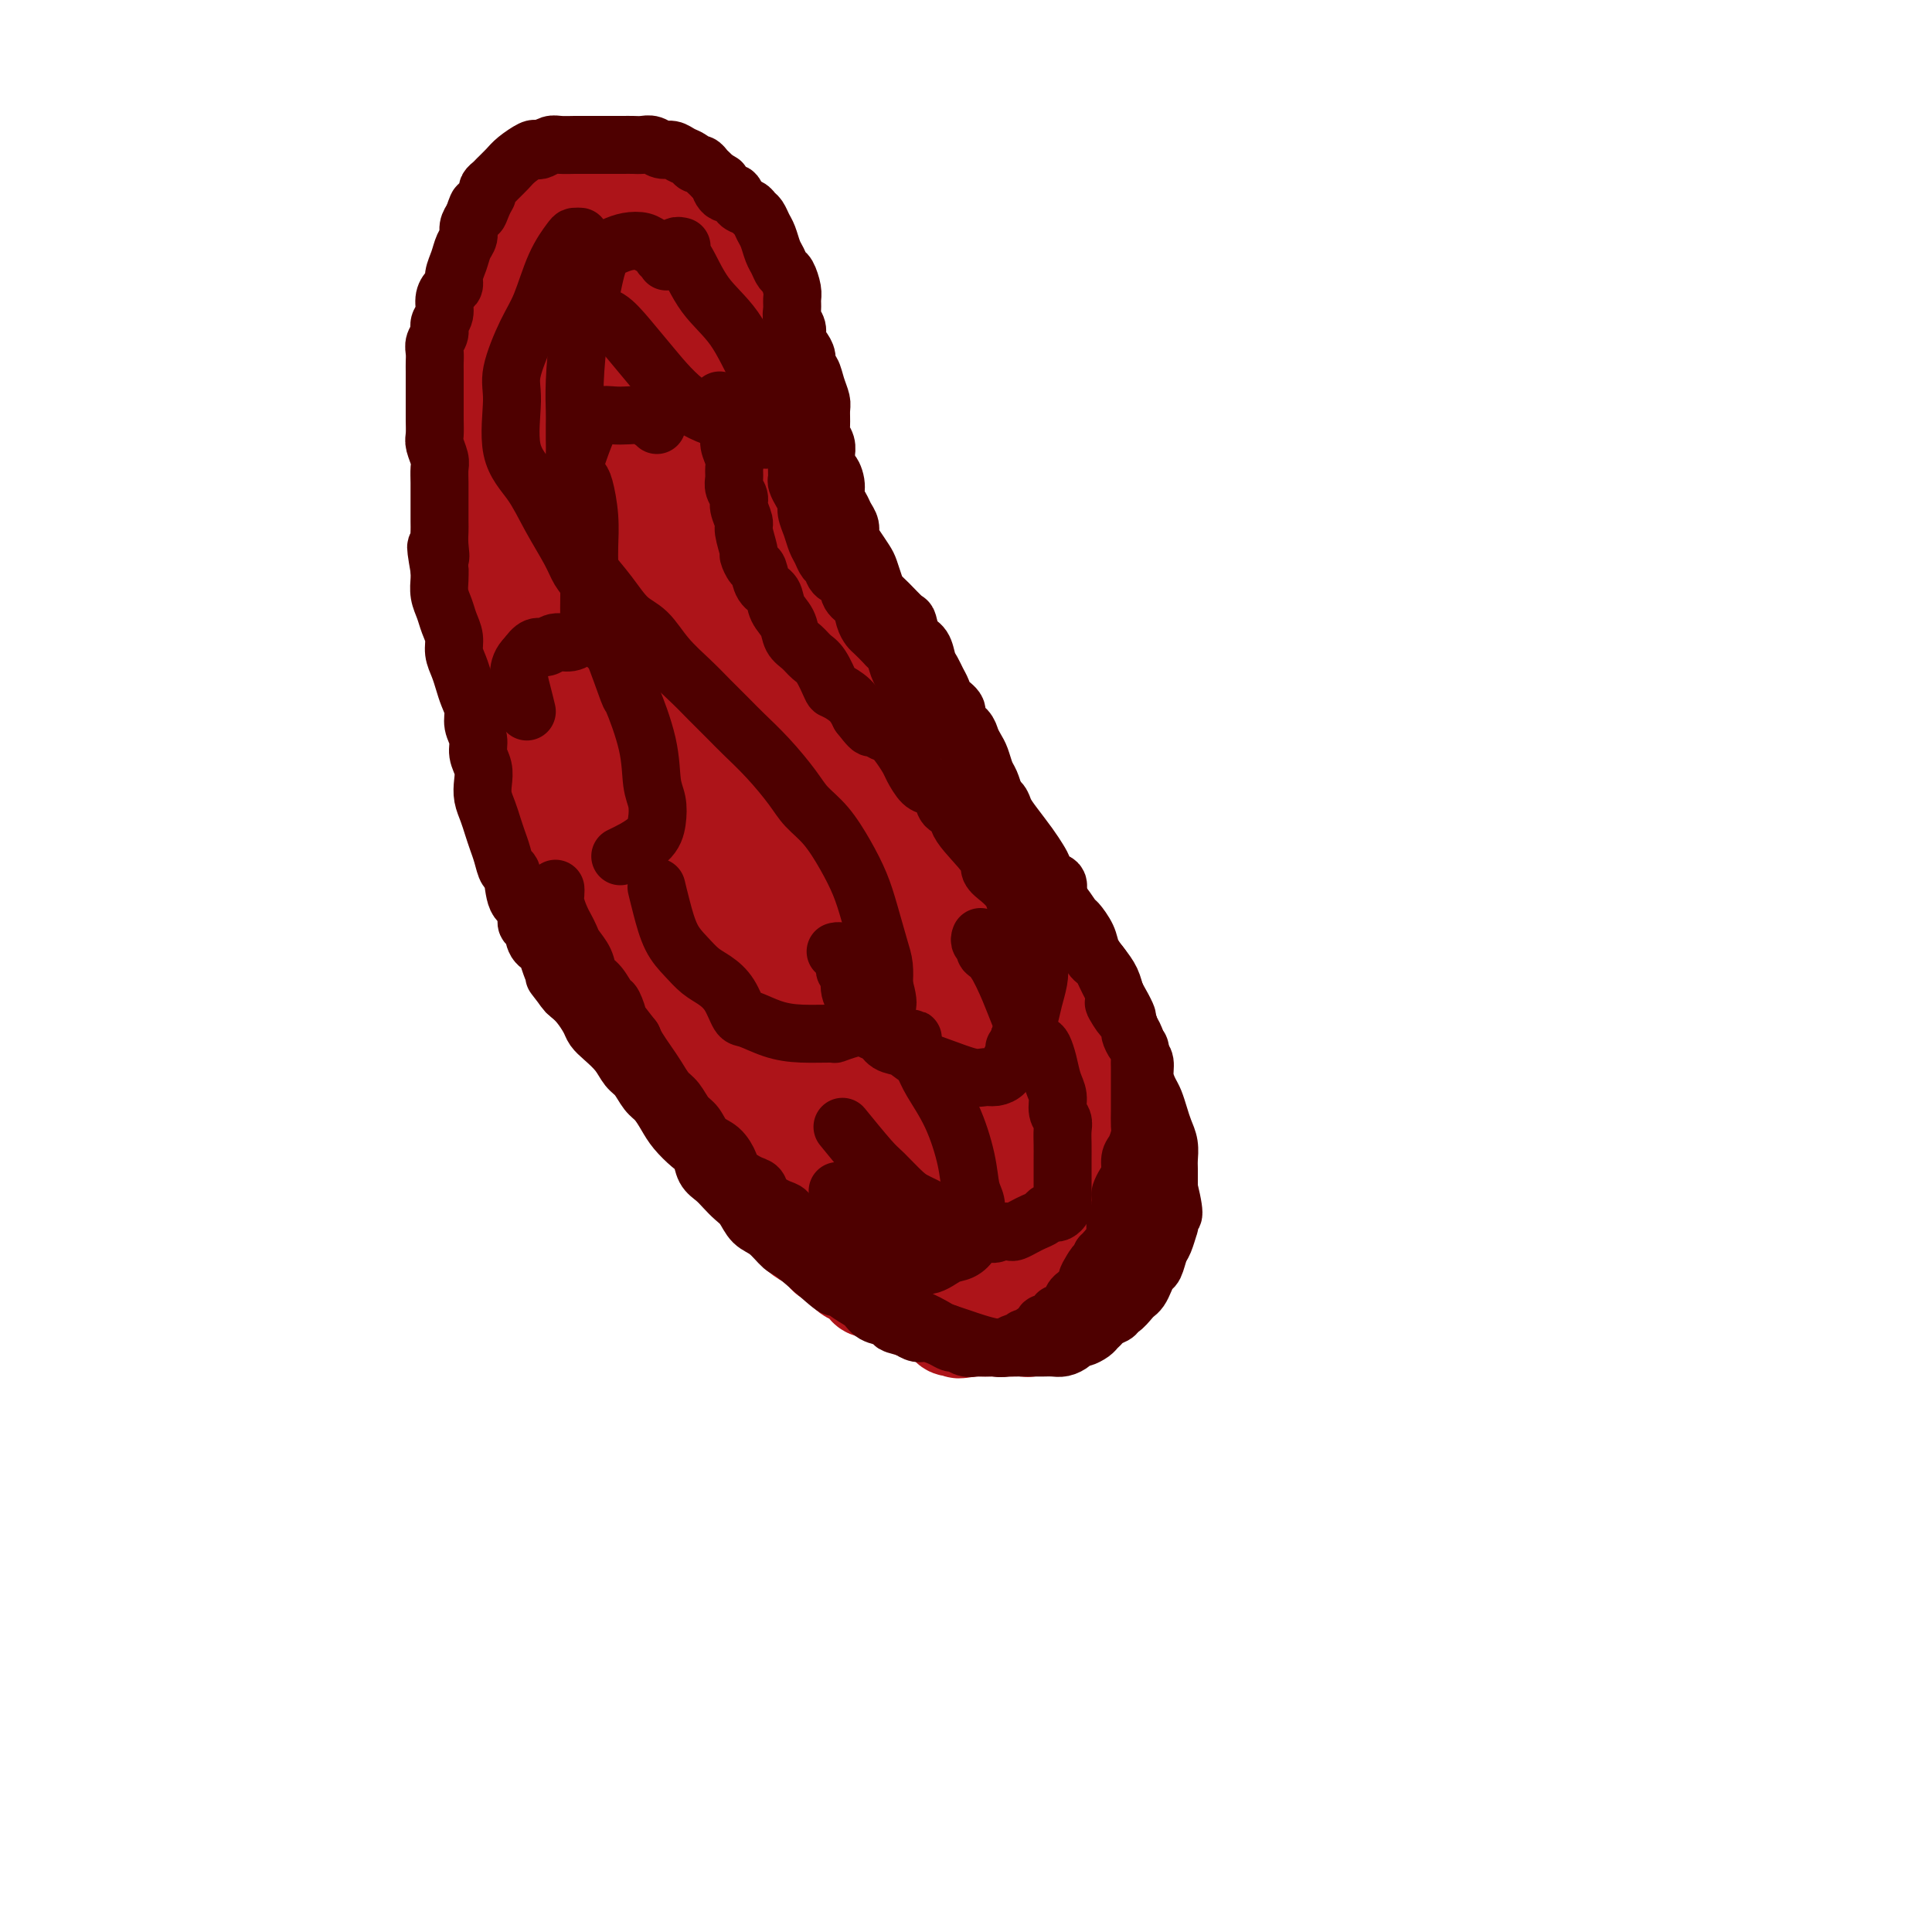 <svg viewBox='0 0 400 400' version='1.1' xmlns='http://www.w3.org/2000/svg' xmlns:xlink='http://www.w3.org/1999/xlink'><g fill='none' stroke='#AD1419' stroke-width='20' stroke-linecap='round' stroke-linejoin='round'><path d='M159,69c0.002,0.330 0.003,0.659 0,1c-0.003,0.341 -0.012,0.693 0,1c0.012,0.307 0.045,0.570 0,1c-0.045,0.430 -0.166,1.029 0,2c0.166,0.971 0.621,2.315 1,4c0.379,1.685 0.683,3.713 1,5c0.317,1.287 0.647,1.835 1,3c0.353,1.165 0.728,2.947 1,4c0.272,1.053 0.439,1.376 1,2c0.561,0.624 1.515,1.547 2,3c0.485,1.453 0.500,3.434 1,5c0.500,1.566 1.486,2.715 2,4c0.514,1.285 0.557,2.706 1,4c0.443,1.294 1.287,2.461 2,4c0.713,1.539 1.294,3.451 2,5c0.706,1.549 1.537,2.736 2,4c0.463,1.264 0.557,2.607 1,4c0.443,1.393 1.235,2.837 2,4c0.765,1.163 1.505,2.044 2,3c0.495,0.956 0.747,1.988 1,3c0.253,1.012 0.508,2.003 1,3c0.492,0.997 1.219,1.998 2,3c0.781,1.002 1.614,2.005 2,3c0.386,0.995 0.326,1.984 1,3c0.674,1.016 2.081,2.061 3,3c0.919,0.939 1.348,1.774 2,3c0.652,1.226 1.525,2.845 2,4c0.475,1.155 0.550,1.846 1,3c0.450,1.154 1.275,2.772 2,4c0.725,1.228 1.350,2.065 2,3c0.650,0.935 1.325,1.967 2,3'/><path d='M202,170c4.902,8.688 4.656,7.908 5,8c0.344,0.092 1.279,1.056 2,2c0.721,0.944 1.230,1.868 2,3c0.770,1.132 1.801,2.471 2,3c0.199,0.529 -0.434,0.249 0,1c0.434,0.751 1.934,2.534 3,4c1.066,1.466 1.700,2.615 2,3c0.300,0.385 0.268,0.007 1,1c0.732,0.993 2.227,3.357 3,5c0.773,1.643 0.823,2.565 1,3c0.177,0.435 0.481,0.384 1,1c0.519,0.616 1.253,1.898 2,3c0.747,1.102 1.507,2.024 2,3c0.493,0.976 0.720,2.007 1,3c0.280,0.993 0.615,1.947 1,3c0.385,1.053 0.821,2.206 1,3c0.179,0.794 0.100,1.228 0,2c-0.100,0.772 -0.223,1.882 0,3c0.223,1.118 0.792,2.243 1,3c0.208,0.757 0.056,1.147 0,2c-0.056,0.853 -0.015,2.168 0,3c0.015,0.832 0.004,1.182 0,2c-0.004,0.818 -0.001,2.106 0,3c0.001,0.894 0.000,1.394 0,2c-0.000,0.606 -0.000,1.317 0,2c0.000,0.683 0.000,1.338 0,2c-0.000,0.662 -0.000,1.332 0,2c0.000,0.668 0.000,1.334 0,2c-0.000,0.666 -0.000,1.333 0,2'/><path d='M232,249c0.623,6.616 0.182,3.655 0,3c-0.182,-0.655 -0.105,0.994 0,2c0.105,1.006 0.239,1.368 0,2c-0.239,0.632 -0.852,1.536 -1,2c-0.148,0.464 0.168,0.490 0,1c-0.168,0.510 -0.818,1.504 -1,2c-0.182,0.496 0.106,0.495 0,1c-0.106,0.505 -0.607,1.515 -1,2c-0.393,0.485 -0.679,0.445 -1,1c-0.321,0.555 -0.676,1.707 -1,2c-0.324,0.293 -0.615,-0.271 -1,0c-0.385,0.271 -0.862,1.378 -1,2c-0.138,0.622 0.065,0.759 0,1c-0.065,0.241 -0.398,0.585 -1,1c-0.602,0.415 -1.475,0.900 -2,1c-0.525,0.100 -0.704,-0.183 -1,0c-0.296,0.183 -0.709,0.834 -1,1c-0.291,0.166 -0.459,-0.153 -1,0c-0.541,0.153 -1.455,0.777 -2,1c-0.545,0.223 -0.722,0.046 -1,0c-0.278,-0.046 -0.656,0.040 -1,0c-0.344,-0.040 -0.654,-0.207 -1,0c-0.346,0.207 -0.726,0.788 -1,1c-0.274,0.212 -0.440,0.057 -1,0c-0.560,-0.057 -1.515,-0.015 -2,0c-0.485,0.015 -0.501,0.004 -1,0c-0.499,-0.004 -1.482,-0.001 -2,0c-0.518,0.001 -0.572,0.000 -1,0c-0.428,-0.000 -1.231,-0.000 -2,0c-0.769,0.000 -1.506,0.000 -2,0c-0.494,-0.000 -0.747,-0.000 -1,0'/><path d='M201,275c-4.054,0.760 -2.189,0.161 -2,0c0.189,-0.161 -1.296,0.115 -2,0c-0.704,-0.115 -0.625,-0.622 -1,-1c-0.375,-0.378 -1.204,-0.626 -2,-1c-0.796,-0.374 -1.559,-0.874 -2,-1c-0.441,-0.126 -0.560,0.121 -1,0c-0.440,-0.121 -1.202,-0.611 -2,-1c-0.798,-0.389 -1.632,-0.678 -2,-1c-0.368,-0.322 -0.270,-0.678 -1,-1c-0.730,-0.322 -2.289,-0.611 -3,-1c-0.711,-0.389 -0.576,-0.878 -1,-1c-0.424,-0.122 -1.408,0.123 -2,0c-0.592,-0.123 -0.791,-0.614 -1,-1c-0.209,-0.386 -0.427,-0.666 -1,-1c-0.573,-0.334 -1.501,-0.723 -2,-1c-0.499,-0.277 -0.571,-0.441 -1,-1c-0.429,-0.559 -1.217,-1.511 -2,-2c-0.783,-0.489 -1.562,-0.515 -2,-1c-0.438,-0.485 -0.536,-1.428 -1,-2c-0.464,-0.572 -1.293,-0.773 -2,-1c-0.707,-0.227 -1.293,-0.480 -2,-1c-0.707,-0.520 -1.537,-1.308 -2,-2c-0.463,-0.692 -0.561,-1.289 -1,-2c-0.439,-0.711 -1.220,-1.538 -2,-2c-0.780,-0.462 -1.561,-0.561 -2,-1c-0.439,-0.439 -0.537,-1.219 -1,-2c-0.463,-0.781 -1.293,-1.563 -2,-2c-0.707,-0.437 -1.293,-0.530 -2,-1c-0.707,-0.470 -1.537,-1.319 -2,-2c-0.463,-0.681 -0.561,-1.195 -1,-2c-0.439,-0.805 -1.220,-1.903 -2,-3'/><path d='M149,237c-4.991,-4.998 -1.970,-2.493 -1,-2c0.970,0.493 -0.111,-1.028 -1,-2c-0.889,-0.972 -1.585,-1.396 -2,-2c-0.415,-0.604 -0.548,-1.387 -1,-2c-0.452,-0.613 -1.224,-1.056 -2,-2c-0.776,-0.944 -1.555,-2.388 -2,-3c-0.445,-0.612 -0.557,-0.390 -1,-1c-0.443,-0.610 -1.218,-2.050 -2,-3c-0.782,-0.950 -1.571,-1.410 -2,-2c-0.429,-0.590 -0.496,-1.309 -1,-2c-0.504,-0.691 -1.443,-1.353 -2,-2c-0.557,-0.647 -0.731,-1.279 -1,-2c-0.269,-0.721 -0.634,-1.530 -1,-2c-0.366,-0.470 -0.732,-0.601 -1,-1c-0.268,-0.399 -0.439,-1.064 -1,-2c-0.561,-0.936 -1.512,-2.141 -2,-3c-0.488,-0.859 -0.512,-1.371 -1,-2c-0.488,-0.629 -1.439,-1.375 -2,-2c-0.561,-0.625 -0.731,-1.129 -1,-2c-0.269,-0.871 -0.635,-2.109 -1,-3c-0.365,-0.891 -0.729,-1.436 -1,-2c-0.271,-0.564 -0.450,-1.147 -1,-2c-0.550,-0.853 -1.471,-1.975 -2,-3c-0.529,-1.025 -0.666,-1.953 -1,-3c-0.334,-1.047 -0.864,-2.212 -1,-3c-0.136,-0.788 0.122,-1.197 0,-2c-0.122,-0.803 -0.624,-2.000 -1,-3c-0.376,-1.000 -0.627,-1.804 -1,-3c-0.373,-1.196 -0.870,-2.783 -1,-4c-0.130,-1.217 0.106,-2.062 0,-3c-0.106,-0.938 -0.553,-1.969 -1,-3'/><path d='M111,164c-1.813,-6.105 -0.345,-3.368 0,-3c0.345,0.368 -0.433,-1.633 -1,-3c-0.567,-1.367 -0.921,-2.098 -1,-3c-0.079,-0.902 0.119,-1.973 0,-3c-0.119,-1.027 -0.553,-2.011 -1,-3c-0.447,-0.989 -0.907,-1.984 -1,-3c-0.093,-1.016 0.183,-2.053 0,-3c-0.183,-0.947 -0.823,-1.804 -1,-3c-0.177,-1.196 0.111,-2.730 0,-4c-0.111,-1.270 -0.621,-2.274 -1,-3c-0.379,-0.726 -0.627,-1.172 -1,-2c-0.373,-0.828 -0.870,-2.036 -1,-3c-0.130,-0.964 0.106,-1.684 0,-3c-0.106,-1.316 -0.554,-3.229 -1,-4c-0.446,-0.771 -0.890,-0.399 -1,-1c-0.110,-0.601 0.115,-2.176 0,-3c-0.115,-0.824 -0.571,-0.898 -1,-2c-0.429,-1.102 -0.833,-3.233 -1,-4c-0.167,-0.767 -0.097,-0.169 0,-1c0.097,-0.831 0.222,-3.090 0,-4c-0.222,-0.910 -0.792,-0.471 -1,-1c-0.208,-0.529 -0.056,-2.028 0,-3c0.056,-0.972 0.015,-1.419 0,-2c-0.015,-0.581 -0.004,-1.295 0,-2c0.004,-0.705 0.001,-1.400 0,-2c-0.001,-0.600 -0.000,-1.104 0,-2c0.000,-0.896 0.000,-2.182 0,-3c-0.000,-0.818 -0.000,-1.168 0,-2c0.000,-0.832 0.000,-2.147 0,-3c-0.000,-0.853 -0.000,-1.244 0,-2c0.000,-0.756 0.000,-1.878 0,-3'/><path d='M98,81c-0.154,-4.708 -0.039,-1.478 0,-1c0.039,0.478 0.000,-1.797 0,-3c-0.000,-1.203 0.038,-1.333 0,-2c-0.038,-0.667 -0.151,-1.872 0,-3c0.151,-1.128 0.565,-2.179 1,-3c0.435,-0.821 0.889,-1.412 1,-2c0.111,-0.588 -0.121,-1.173 0,-2c0.121,-0.827 0.595,-1.897 1,-3c0.405,-1.103 0.742,-2.240 1,-3c0.258,-0.760 0.436,-1.144 1,-2c0.564,-0.856 1.512,-2.184 2,-3c0.488,-0.816 0.516,-1.122 1,-2c0.484,-0.878 1.425,-2.329 2,-3c0.575,-0.671 0.783,-0.561 1,-1c0.217,-0.439 0.442,-1.427 1,-2c0.558,-0.573 1.448,-0.731 2,-1c0.552,-0.269 0.767,-0.650 1,-1c0.233,-0.350 0.485,-0.671 1,-1c0.515,-0.329 1.293,-0.666 2,-1c0.707,-0.334 1.344,-0.664 2,-1c0.656,-0.336 1.330,-0.679 2,-1c0.670,-0.321 1.335,-0.622 2,-1c0.665,-0.378 1.329,-0.833 2,-1c0.671,-0.167 1.349,-0.045 2,0c0.651,0.045 1.276,0.012 2,0c0.724,-0.012 1.545,-0.003 2,0c0.455,0.003 0.542,0.001 1,0c0.458,-0.001 1.288,-0.000 2,0c0.712,0.000 1.307,0.000 2,0c0.693,-0.000 1.484,-0.000 2,0c0.516,0.000 0.758,0.000 1,0'/><path d='M138,38c2.571,0.239 1.998,0.837 2,1c0.002,0.163 0.578,-0.110 1,0c0.422,0.110 0.692,0.603 1,1c0.308,0.397 0.656,0.698 1,1c0.344,0.302 0.684,0.606 1,1c0.316,0.394 0.610,0.879 1,1c0.390,0.121 0.878,-0.122 1,0c0.122,0.122 -0.122,0.610 0,1c0.122,0.390 0.610,0.683 1,1c0.390,0.317 0.683,0.659 1,1c0.317,0.341 0.659,0.683 1,1c0.341,0.317 0.683,0.610 1,1c0.317,0.390 0.610,0.877 1,1c0.390,0.123 0.879,-0.120 1,0c0.121,0.120 -0.124,0.602 0,1c0.124,0.398 0.619,0.713 1,1c0.381,0.287 0.649,0.548 1,1c0.351,0.452 0.785,1.096 1,2c0.215,0.904 0.212,2.067 0,3c-0.212,0.933 -0.634,1.636 0,4c0.634,2.364 2.324,6.390 3,8c0.676,1.610 0.338,0.805 0,0'/><path d='M153,118c-0.015,0.418 -0.030,0.837 0,1c0.030,0.163 0.105,0.072 0,1c-0.105,0.928 -0.388,2.877 0,7c0.388,4.123 1.449,10.421 3,17c1.551,6.579 3.591,13.439 6,21c2.409,7.561 5.186,15.822 8,23c2.814,7.178 5.664,13.272 8,19c2.336,5.728 4.157,11.092 6,15c1.843,3.908 3.707,6.362 5,8c1.293,1.638 2.016,2.460 3,3c0.984,0.540 2.228,0.799 3,1c0.772,0.201 1.070,0.344 1,0c-0.070,-0.344 -0.510,-1.175 0,-1c0.510,0.175 1.969,1.355 0,-3c-1.969,-4.355 -7.365,-14.244 -10,-19c-2.635,-4.756 -2.507,-4.380 -5,-9c-2.493,-4.620 -7.605,-14.235 -12,-22c-4.395,-7.765 -8.073,-13.680 -14,-24c-5.927,-10.320 -14.103,-25.045 -18,-32c-3.897,-6.955 -3.515,-6.140 -5,-9c-1.485,-2.860 -4.838,-9.396 -7,-14c-2.162,-4.604 -3.135,-7.276 -4,-9c-0.865,-1.724 -1.624,-2.500 -2,-3c-0.376,-0.500 -0.369,-0.725 0,-1c0.369,-0.275 1.099,-0.601 2,0c0.901,0.601 1.974,2.130 4,5c2.026,2.870 5.007,7.080 9,13c3.993,5.920 8.998,13.548 14,22c5.002,8.452 10.001,17.726 15,27'/><path d='M163,155c7.412,12.730 11.444,20.054 16,28c4.556,7.946 9.638,16.513 14,24c4.362,7.487 8.005,13.893 11,19c2.995,5.107 5.342,8.914 7,11c1.658,2.086 2.625,2.450 3,3c0.375,0.550 0.156,1.286 0,1c-0.156,-0.286 -0.251,-1.595 -1,-3c-0.749,-1.405 -2.154,-2.906 -8,-11c-5.846,-8.094 -16.135,-22.782 -21,-30c-4.865,-7.218 -4.308,-6.968 -7,-12c-2.692,-5.032 -8.633,-15.347 -13,-24c-4.367,-8.653 -7.161,-15.646 -10,-22c-2.839,-6.354 -5.725,-12.070 -8,-17c-2.275,-4.930 -3.939,-9.075 -5,-12c-1.061,-2.925 -1.519,-4.631 -2,-6c-0.481,-1.369 -0.985,-2.403 -1,-3c-0.015,-0.597 0.459,-0.758 1,-1c0.541,-0.242 1.150,-0.564 2,0c0.850,0.564 1.942,2.014 4,5c2.058,2.986 5.083,7.509 8,13c2.917,5.491 5.727,11.951 9,19c3.273,7.049 7.008,14.688 10,22c2.992,7.312 5.241,14.298 8,21c2.759,6.702 6.029,13.119 9,19c2.971,5.881 5.643,11.226 8,16c2.357,4.774 4.399,8.977 6,12c1.601,3.023 2.760,4.865 4,6c1.240,1.135 2.559,1.562 3,2c0.441,0.438 0.003,0.887 0,1c-0.003,0.113 0.428,-0.111 0,-2c-0.428,-1.889 -1.714,-5.445 -3,-9'/><path d='M207,225c-2.039,-3.956 -5.637,-8.845 -9,-15c-3.363,-6.155 -6.492,-13.577 -10,-21c-3.508,-7.423 -7.394,-14.848 -11,-22c-3.606,-7.152 -6.932,-14.033 -10,-20c-3.068,-5.967 -5.879,-11.021 -8,-16c-2.121,-4.979 -3.552,-9.884 -5,-13c-1.448,-3.116 -2.913,-4.442 -4,-6c-1.087,-1.558 -1.797,-3.347 -2,-4c-0.203,-0.653 0.100,-0.170 0,0c-0.100,0.170 -0.602,0.027 0,1c0.602,0.973 2.308,3.063 5,7c2.692,3.937 6.369,9.721 10,16c3.631,6.279 7.216,13.052 11,20c3.784,6.948 7.768,14.071 12,22c4.232,7.929 8.714,16.664 11,21c2.286,4.336 2.378,4.273 5,9c2.622,4.727 7.774,14.244 11,20c3.226,5.756 4.525,7.753 5,9c0.475,1.247 0.125,1.745 0,2c-0.125,0.255 -0.024,0.266 0,0c0.024,-0.266 -0.028,-0.811 0,-1c0.028,-0.189 0.136,-0.023 -1,-2c-1.136,-1.977 -3.517,-6.096 -6,-11c-2.483,-4.904 -5.068,-10.594 -8,-17c-2.932,-6.406 -6.213,-13.528 -10,-21c-3.787,-7.472 -8.081,-15.294 -12,-23c-3.919,-7.706 -7.462,-15.297 -11,-22c-3.538,-6.703 -7.072,-12.518 -10,-17c-2.928,-4.482 -5.250,-7.630 -7,-10c-1.750,-2.370 -2.929,-3.963 -4,-5c-1.071,-1.037 -2.036,-1.519 -3,-2'/><path d='M146,104c-3.962,-5.365 -1.868,-1.777 -1,0c0.868,1.777 0.508,1.742 1,3c0.492,1.258 1.834,3.807 4,8c2.166,4.193 5.157,10.028 8,16c2.843,5.972 5.540,12.080 9,19c3.460,6.920 7.683,14.652 11,21c3.317,6.348 5.727,11.311 8,16c2.273,4.689 4.409,9.103 6,12c1.591,2.897 2.637,4.276 3,5c0.363,0.724 0.043,0.793 0,1c-0.043,0.207 0.190,0.550 -1,0c-1.190,-0.550 -3.801,-1.995 -7,-5c-3.199,-3.005 -6.984,-7.571 -11,-13c-4.016,-5.429 -8.264,-11.720 -12,-18c-3.736,-6.280 -6.961,-12.547 -10,-19c-3.039,-6.453 -5.890,-13.092 -8,-19c-2.110,-5.908 -3.477,-11.085 -5,-16c-1.523,-4.915 -3.203,-9.569 -4,-13c-0.797,-3.431 -0.712,-5.639 -1,-8c-0.288,-2.361 -0.950,-4.875 -1,-7c-0.050,-2.125 0.512,-3.861 1,-6c0.488,-2.139 0.901,-4.681 1,-7c0.099,-2.319 -0.116,-4.414 0,-6c0.116,-1.586 0.564,-2.663 1,-4c0.436,-1.337 0.861,-2.934 1,-4c0.139,-1.066 -0.009,-1.601 0,-2c0.009,-0.399 0.174,-0.662 0,-1c-0.174,-0.338 -0.686,-0.750 -1,-1c-0.314,-0.250 -0.431,-0.336 -1,0c-0.569,0.336 -1.591,1.096 -3,3c-1.409,1.904 -3.204,4.952 -5,8'/><path d='M129,67c-2.274,3.770 -2.960,8.197 -4,13c-1.040,4.803 -2.433,9.984 -3,15c-0.567,5.016 -0.307,9.866 0,14c0.307,4.134 0.663,7.552 1,10c0.337,2.448 0.656,3.928 1,5c0.344,1.072 0.714,1.738 1,2c0.286,0.262 0.489,0.119 1,0c0.511,-0.119 1.330,-0.216 2,-1c0.670,-0.784 1.189,-2.257 2,-4c0.811,-1.743 1.913,-3.758 3,-6c1.087,-2.242 2.159,-4.712 3,-8c0.841,-3.288 1.452,-7.393 2,-11c0.548,-3.607 1.032,-6.716 1,-10c-0.032,-3.284 -0.581,-6.744 -1,-10c-0.419,-3.256 -0.708,-6.308 -1,-8c-0.292,-1.692 -0.587,-2.023 -1,-3c-0.413,-0.977 -0.945,-2.600 -2,-4c-1.055,-1.400 -2.634,-2.578 -3,-3c-0.366,-0.422 0.481,-0.087 0,0c-0.481,0.087 -2.289,-0.073 -3,0c-0.711,0.073 -0.324,0.378 -1,1c-0.676,0.622 -2.414,1.562 -4,3c-1.586,1.438 -3.021,3.373 -4,6c-0.979,2.627 -1.504,5.946 -2,9c-0.496,3.054 -0.964,5.844 -1,9c-0.036,3.156 0.360,6.678 1,10c0.640,3.322 1.522,6.446 2,9c0.478,2.554 0.551,4.540 1,6c0.449,1.460 1.275,2.393 2,3c0.725,0.607 1.350,0.888 2,1c0.650,0.112 1.325,0.056 2,0'/><path d='M126,115c1.046,0.418 0.659,-0.537 1,-2c0.341,-1.463 1.408,-3.434 2,-6c0.592,-2.566 0.710,-5.728 1,-9c0.290,-3.272 0.754,-6.653 1,-10c0.246,-3.347 0.276,-6.661 0,-10c-0.276,-3.339 -0.858,-6.702 -1,-9c-0.142,-2.298 0.157,-3.531 0,-5c-0.157,-1.469 -0.768,-3.175 -1,-4c-0.232,-0.825 -0.083,-0.771 0,-1c0.083,-0.229 0.101,-0.741 0,-1c-0.101,-0.259 -0.319,-0.263 0,1c0.319,1.263 1.176,3.794 2,8c0.824,4.206 1.615,10.086 3,17c1.385,6.914 3.365,14.863 6,23c2.635,8.137 5.925,16.461 8,23c2.075,6.539 2.934,11.294 4,15c1.066,3.706 2.338,6.363 3,8c0.662,1.637 0.715,2.252 1,2c0.285,-0.252 0.801,-1.372 1,0c0.199,1.372 0.082,5.235 0,-2c-0.082,-7.235 -0.130,-25.567 -1,-37c-0.870,-11.433 -2.562,-15.967 -4,-21c-1.438,-5.033 -2.624,-10.565 -4,-15c-1.376,-4.435 -2.944,-7.773 -4,-10c-1.056,-2.227 -1.601,-3.342 -2,-4c-0.399,-0.658 -0.651,-0.859 -1,-1c-0.349,-0.141 -0.795,-0.223 -1,0c-0.205,0.223 -0.171,0.752 0,2c0.171,1.248 0.477,3.214 1,6c0.523,2.786 1.261,6.393 2,10'/><path d='M143,83c0.730,5.147 2.055,9.515 4,15c1.945,5.485 4.511,12.086 7,18c2.489,5.914 4.901,11.140 7,16c2.099,4.860 3.884,9.354 5,12c1.116,2.646 1.564,3.444 2,4c0.436,0.556 0.860,0.870 1,1c0.140,0.130 -0.004,0.076 0,-1c0.004,-1.076 0.154,-3.174 -1,-7c-1.154,-3.826 -3.614,-9.380 -6,-15c-2.386,-5.620 -4.698,-11.305 -7,-17c-2.302,-5.695 -4.595,-11.401 -7,-16c-2.405,-4.599 -4.922,-8.090 -7,-11c-2.078,-2.910 -3.718,-5.240 -5,-7c-1.282,-1.760 -2.207,-2.950 -3,-4c-0.793,-1.050 -1.455,-1.961 -2,-2c-0.545,-0.039 -0.971,0.792 -1,2c-0.029,1.208 0.341,2.791 1,6c0.659,3.209 1.607,8.042 3,14c1.393,5.958 3.229,13.041 6,22c2.771,8.959 6.476,19.794 10,30c3.524,10.206 6.866,19.784 11,30c4.134,10.216 9.059,21.069 12,27c2.941,5.931 3.898,6.941 6,12c2.102,5.059 5.348,14.166 8,21c2.652,6.834 4.711,11.393 7,17c2.289,5.607 4.810,12.262 6,15c1.190,2.738 1.051,1.560 1,2c-0.051,0.440 -0.014,2.499 0,3c0.014,0.501 0.004,-0.558 0,-1c-0.004,-0.442 -0.001,-0.269 0,-1c0.001,-0.731 0.001,-2.365 0,-4'/><path d='M201,264c-0.420,-1.990 -1.471,-3.965 -2,-6c-0.529,-2.035 -0.538,-4.132 -1,-6c-0.462,-1.868 -1.377,-3.509 -2,-5c-0.623,-1.491 -0.953,-2.834 -1,-4c-0.047,-1.166 0.188,-2.155 0,-3c-0.188,-0.845 -0.798,-1.545 -1,-2c-0.202,-0.455 0.005,-0.666 0,-1c-0.005,-0.334 -0.221,-0.791 0,-1c0.221,-0.209 0.880,-0.169 1,0c0.120,0.169 -0.298,0.466 0,1c0.298,0.534 1.312,1.304 2,2c0.688,0.696 1.050,1.318 2,2c0.950,0.682 2.489,1.422 4,3c1.511,1.578 2.993,3.992 4,5c1.007,1.008 1.540,0.610 2,1c0.460,0.390 0.849,1.569 2,3c1.151,1.431 3.064,3.116 4,4c0.936,0.884 0.895,0.968 1,1c0.105,0.032 0.357,0.013 1,0c0.643,-0.013 1.679,-0.021 2,0c0.321,0.021 -0.071,0.072 0,0c0.071,-0.072 0.605,-0.266 1,-1c0.395,-0.734 0.651,-2.008 1,-3c0.349,-0.992 0.792,-1.702 1,-3c0.208,-1.298 0.183,-3.185 0,-4c-0.183,-0.815 -0.523,-0.559 -1,-1c-0.477,-0.441 -1.090,-1.580 -2,-2c-0.910,-0.420 -2.117,-0.120 -3,0c-0.883,0.120 -1.441,0.060 -2,0'/><path d='M214,244c-1.777,-0.034 -2.220,1.382 -3,3c-0.780,1.618 -1.897,3.439 -3,5c-1.103,1.561 -2.193,2.863 -3,4c-0.807,1.137 -1.333,2.110 -2,3c-0.667,0.890 -1.475,1.698 -2,2c-0.525,0.302 -0.765,0.097 -1,0c-0.235,-0.097 -0.463,-0.086 -1,0c-0.537,0.086 -1.381,0.246 -2,0c-0.619,-0.246 -1.012,-0.899 -2,-2c-0.988,-1.101 -2.571,-2.650 -4,-4c-1.429,-1.350 -2.703,-2.503 -4,-4c-1.297,-1.497 -2.617,-3.340 -4,-5c-1.383,-1.660 -2.827,-3.139 -4,-5c-1.173,-1.861 -2.073,-4.106 -3,-6c-0.927,-1.894 -1.882,-3.438 -3,-5c-1.118,-1.562 -2.401,-3.144 -4,-5c-1.599,-1.856 -3.515,-3.987 -5,-6c-1.485,-2.013 -2.538,-3.908 -4,-6c-1.462,-2.092 -3.333,-4.381 -5,-7c-1.667,-2.619 -3.130,-5.570 -4,-7c-0.870,-1.430 -1.146,-1.340 -2,-3c-0.854,-1.660 -2.286,-5.070 -4,-8c-1.714,-2.930 -3.711,-5.380 -5,-8c-1.289,-2.620 -1.871,-5.410 -3,-8c-1.129,-2.590 -2.804,-4.978 -4,-8c-1.196,-3.022 -1.913,-6.676 -3,-10c-1.087,-3.324 -2.543,-6.319 -4,-10c-1.457,-3.681 -2.916,-8.049 -4,-12c-1.084,-3.951 -1.792,-7.487 -3,-11c-1.208,-3.513 -2.917,-7.004 -4,-10c-1.083,-2.996 -1.542,-5.498 -2,-8'/><path d='M113,103c-4.585,-13.273 -2.549,-7.956 -2,-7c0.549,0.956 -0.390,-2.450 -1,-5c-0.610,-2.550 -0.890,-4.245 -1,-5c-0.110,-0.755 -0.049,-0.570 0,-1c0.049,-0.430 0.087,-1.475 0,-1c-0.087,0.475 -0.299,2.470 0,4c0.299,1.530 1.110,2.596 2,6c0.890,3.404 1.861,9.146 2,10c0.139,0.854 -0.553,-3.181 2,5c2.553,8.181 8.352,28.578 11,38c2.648,9.422 2.147,7.870 2,8c-0.147,0.130 0.061,1.941 1,6c0.939,4.059 2.608,10.365 3,12c0.392,1.635 -0.492,-1.402 4,11c4.492,12.402 14.361,40.243 18,51c3.639,10.757 1.047,4.431 1,3c-0.047,-1.431 2.450,2.034 4,4c1.550,1.966 2.153,2.433 3,3c0.847,0.567 1.940,1.235 3,2c1.060,0.765 2.088,1.628 3,2c0.912,0.372 1.708,0.254 2,0c0.292,-0.254 0.079,-0.645 0,-1c-0.079,-0.355 -0.022,-0.673 0,-1c0.022,-0.327 0.011,-0.664 0,-1'/><path d='M170,246c0.156,-0.816 -0.456,-1.356 -1,-3c-0.544,-1.644 -1.022,-4.391 -2,-7c-0.978,-2.609 -2.455,-5.080 -4,-8c-1.545,-2.920 -3.157,-6.290 -5,-10c-1.843,-3.710 -3.918,-7.761 -6,-12c-2.082,-4.239 -4.171,-8.666 -6,-13c-1.829,-4.334 -3.398,-8.575 -5,-13c-1.602,-4.425 -3.238,-9.033 -5,-14c-1.762,-4.967 -3.649,-10.293 -5,-15c-1.351,-4.707 -2.165,-8.794 -3,-13c-0.835,-4.206 -1.689,-8.529 -2,-12c-0.311,-3.471 -0.077,-6.090 0,-8c0.077,-1.910 -0.003,-3.112 0,-4c0.003,-0.888 0.090,-1.461 0,-2c-0.090,-0.539 -0.358,-1.043 0,-1c0.358,0.043 1.341,0.634 2,1c0.659,0.366 0.996,0.506 2,2c1.004,1.494 2.677,4.342 4,7c1.323,2.658 2.297,5.127 4,9c1.703,3.873 4.137,9.150 6,14c1.863,4.850 3.157,9.272 5,14c1.843,4.728 4.234,9.763 6,14c1.766,4.237 2.905,7.675 4,11c1.095,3.325 2.145,6.538 3,9c0.855,2.462 1.513,4.173 2,5c0.487,0.827 0.802,0.768 1,1c0.198,0.232 0.280,0.753 0,1c-0.280,0.247 -0.922,0.220 -1,0c-0.078,-0.220 0.406,-0.634 0,-1c-0.406,-0.366 -1.703,-0.683 -3,-1'/><path d='M161,197c-1.074,-0.582 -2.260,-2.036 -4,-4c-1.740,-1.964 -4.034,-4.437 -6,-7c-1.966,-2.563 -3.604,-5.215 -6,-9c-2.396,-3.785 -5.549,-8.704 -7,-11c-1.451,-2.296 -1.199,-1.969 -3,-7c-1.801,-5.031 -5.656,-15.420 -8,-22c-2.344,-6.580 -3.176,-9.351 -4,-13c-0.824,-3.649 -1.639,-8.177 -2,-12c-0.361,-3.823 -0.266,-6.941 0,-9c0.266,-2.059 0.705,-3.057 1,-5c0.295,-1.943 0.446,-4.829 1,-9c0.554,-4.171 1.511,-9.627 2,-13c0.489,-3.373 0.509,-4.665 1,-8c0.491,-3.335 1.452,-8.715 2,-11c0.548,-2.285 0.683,-1.477 1,-2c0.317,-0.523 0.818,-2.378 1,-4c0.182,-1.622 0.046,-3.013 0,-4c-0.046,-0.987 -0.002,-1.571 0,-2c0.002,-0.429 -0.038,-0.705 0,-1c0.038,-0.295 0.156,-0.611 0,-1c-0.156,-0.389 -0.585,-0.852 -1,-1c-0.415,-0.148 -0.817,0.020 -1,0c-0.183,-0.020 -0.148,-0.229 -1,0c-0.852,0.229 -2.590,0.897 -4,2c-1.410,1.103 -2.493,2.643 -4,4c-1.507,1.357 -3.440,2.532 -5,4c-1.560,1.468 -2.748,3.228 -4,5c-1.252,1.772 -2.568,3.554 -4,5c-1.432,1.446 -2.981,2.556 -4,4c-1.019,1.444 -1.510,3.222 -2,5'/><path d='M100,71c-2.435,3.880 -1.524,4.080 -1,5c0.524,0.920 0.660,2.560 1,4c0.340,1.440 0.884,2.681 2,4c1.116,1.319 2.804,2.716 4,4c1.196,1.284 1.902,2.454 3,4c1.098,1.546 2.590,3.467 4,5c1.410,1.533 2.739,2.679 4,4c1.261,1.321 2.455,2.817 5,6c2.545,3.183 6.441,8.052 8,10c1.559,1.948 0.779,0.974 0,0'/></g>
<g fill='none' stroke='#4E0000' stroke-width='12' stroke-linecap='round' stroke-linejoin='round'><path d='M165,85c-0.000,-0.047 -0.000,-0.094 0,0c0.000,0.094 0.000,0.330 0,1c-0.000,0.670 -0.001,1.775 0,3c0.001,1.225 0.003,2.569 0,4c-0.003,1.431 -0.011,2.950 0,4c0.011,1.050 0.041,1.631 0,2c-0.041,0.369 -0.151,0.524 0,1c0.151,0.476 0.565,1.272 1,2c0.435,0.728 0.890,1.388 1,2c0.110,0.612 -0.125,1.176 0,2c0.125,0.824 0.611,1.907 1,3c0.389,1.093 0.680,2.195 1,3c0.320,0.805 0.667,1.313 1,2c0.333,0.687 0.651,1.553 1,2c0.349,0.447 0.727,0.475 1,1c0.273,0.525 0.440,1.548 1,2c0.560,0.452 1.512,0.335 2,1c0.488,0.665 0.511,2.114 1,3c0.489,0.886 1.444,1.211 2,2c0.556,0.789 0.712,2.043 1,3c0.288,0.957 0.707,1.617 1,2c0.293,0.383 0.460,0.491 1,1c0.540,0.509 1.454,1.421 2,2c0.546,0.579 0.723,0.825 1,1c0.277,0.175 0.655,0.278 1,1c0.345,0.722 0.656,2.064 1,3c0.344,0.936 0.721,1.467 1,2c0.279,0.533 0.460,1.066 1,2c0.540,0.934 1.440,2.267 2,3c0.560,0.733 0.780,0.867 1,1'/><path d='M191,146c3.748,5.665 2.116,2.827 2,2c-0.116,-0.827 1.282,0.358 2,1c0.718,0.642 0.757,0.742 1,1c0.243,0.258 0.690,0.673 1,1c0.310,0.327 0.483,0.568 1,1c0.517,0.432 1.377,1.057 2,2c0.623,0.943 1.007,2.203 1,3c-0.007,0.797 -0.406,1.131 0,2c0.406,0.869 1.618,2.274 2,3c0.382,0.726 -0.067,0.774 0,1c0.067,0.226 0.650,0.629 1,1c0.350,0.371 0.467,0.711 1,1c0.533,0.289 1.480,0.528 2,1c0.520,0.472 0.612,1.176 1,2c0.388,0.824 1.072,1.769 2,3c0.928,1.231 2.099,2.748 3,4c0.901,1.252 1.532,2.239 2,3c0.468,0.761 0.773,1.296 1,2c0.227,0.704 0.374,1.577 1,2c0.626,0.423 1.730,0.396 2,1c0.270,0.604 -0.292,1.838 0,3c0.292,1.162 1.440,2.251 2,3c0.560,0.749 0.531,1.156 1,2c0.469,0.844 1.435,2.123 2,3c0.565,0.877 0.729,1.351 1,2c0.271,0.649 0.650,1.472 1,2c0.350,0.528 0.671,0.760 1,1c0.329,0.240 0.665,0.487 1,1c0.335,0.513 0.667,1.292 1,2c0.333,0.708 0.667,1.345 1,2c0.333,0.655 0.667,1.327 1,2'/><path d='M231,206c4.747,8.384 1.113,3.345 0,2c-1.113,-1.345 0.293,1.006 1,2c0.707,0.994 0.715,0.633 1,1c0.285,0.367 0.847,1.463 1,2c0.153,0.537 -0.103,0.514 0,1c0.103,0.486 0.563,1.480 1,2c0.437,0.520 0.849,0.566 1,1c0.151,0.434 0.040,1.257 0,2c-0.040,0.743 -0.011,1.405 0,2c0.011,0.595 0.003,1.122 0,2c-0.003,0.878 0.000,2.107 0,3c-0.000,0.893 -0.003,1.451 0,2c0.003,0.549 0.011,1.091 0,2c-0.011,0.909 -0.041,2.187 0,3c0.041,0.813 0.152,1.162 0,2c-0.152,0.838 -0.566,2.165 -1,3c-0.434,0.835 -0.887,1.178 -1,2c-0.113,0.822 0.113,2.122 0,3c-0.113,0.878 -0.565,1.334 -1,2c-0.435,0.666 -0.852,1.543 -1,2c-0.148,0.457 -0.025,0.493 0,1c0.025,0.507 -0.046,1.484 0,2c0.046,0.516 0.209,0.572 0,1c-0.209,0.428 -0.791,1.228 -1,2c-0.209,0.772 -0.046,1.516 0,2c0.046,0.484 -0.025,0.708 0,1c0.025,0.292 0.148,0.653 0,1c-0.148,0.347 -0.565,0.681 -1,1c-0.435,0.319 -0.886,0.624 -1,1c-0.114,0.376 0.110,0.822 0,1c-0.110,0.178 -0.555,0.089 -1,0'/><path d='M228,260c-1.421,4.598 -0.972,2.594 -1,2c-0.028,-0.594 -0.532,0.222 -1,1c-0.468,0.778 -0.899,1.517 -1,2c-0.101,0.483 0.129,0.710 0,1c-0.129,0.290 -0.617,0.642 -1,1c-0.383,0.358 -0.662,0.722 -1,1c-0.338,0.278 -0.735,0.469 -1,1c-0.265,0.531 -0.399,1.400 -1,2c-0.601,0.600 -1.667,0.931 -2,1c-0.333,0.069 0.069,-0.122 0,0c-0.069,0.122 -0.610,0.559 -1,1c-0.390,0.441 -0.629,0.888 -1,1c-0.371,0.112 -0.873,-0.109 -1,0c-0.127,0.109 0.121,0.550 0,1c-0.121,0.450 -0.610,0.909 -1,1c-0.390,0.091 -0.681,-0.187 -1,0c-0.319,0.187 -0.666,0.838 -1,1c-0.334,0.162 -0.656,-0.167 -1,0c-0.344,0.167 -0.711,0.829 -1,1c-0.289,0.171 -0.500,-0.151 -1,0c-0.500,0.151 -1.288,0.774 -2,1c-0.712,0.226 -1.346,0.057 -2,0c-0.654,-0.057 -1.326,-0.000 -2,0c-0.674,0.000 -1.348,-0.055 -2,0c-0.652,0.055 -1.281,0.221 -2,0c-0.719,-0.221 -1.530,-0.829 -2,-1c-0.470,-0.171 -0.601,0.095 -1,0c-0.399,-0.095 -1.066,-0.551 -2,-1c-0.934,-0.449 -2.136,-0.890 -3,-1c-0.864,-0.110 -1.390,0.111 -2,0c-0.610,-0.111 -1.305,-0.556 -2,-1'/><path d='M188,275c-2.827,-0.794 -2.895,-0.778 -3,-1c-0.105,-0.222 -0.247,-0.681 -1,-1c-0.753,-0.319 -2.118,-0.496 -3,-1c-0.882,-0.504 -1.279,-1.333 -2,-2c-0.721,-0.667 -1.764,-1.171 -3,-2c-1.236,-0.829 -2.666,-1.983 -3,-2c-0.334,-0.017 0.426,1.105 -1,0c-1.426,-1.105 -5.039,-4.435 -7,-6c-1.961,-1.565 -2.268,-1.364 -3,-2c-0.732,-0.636 -1.887,-2.110 -3,-3c-1.113,-0.890 -2.185,-1.197 -3,-2c-0.815,-0.803 -1.374,-2.101 -2,-3c-0.626,-0.899 -1.319,-1.400 -2,-2c-0.681,-0.600 -1.350,-1.301 -2,-2c-0.650,-0.699 -1.280,-1.398 -2,-2c-0.720,-0.602 -1.530,-1.109 -2,-2c-0.470,-0.891 -0.601,-2.168 -1,-3c-0.399,-0.832 -1.065,-1.219 -2,-2c-0.935,-0.781 -2.137,-1.956 -3,-3c-0.863,-1.044 -1.386,-1.955 -2,-3c-0.614,-1.045 -1.318,-2.222 -2,-3c-0.682,-0.778 -1.341,-1.157 -2,-2c-0.659,-0.843 -1.318,-2.151 -2,-3c-0.682,-0.849 -1.386,-1.237 -2,-2c-0.614,-0.763 -1.137,-1.899 -2,-3c-0.863,-1.101 -2.065,-2.168 -3,-3c-0.935,-0.832 -1.601,-1.429 -2,-2c-0.399,-0.571 -0.530,-1.115 -1,-2c-0.470,-0.885 -1.277,-2.110 -2,-3c-0.723,-0.890 -1.361,-1.445 -2,-2'/><path d='M118,206c-6.008,-7.391 -2.029,-2.370 -1,-1c1.029,1.370 -0.891,-0.912 -2,-3c-1.109,-2.088 -1.406,-3.982 -2,-5c-0.594,-1.018 -1.487,-1.161 -2,-2c-0.513,-0.839 -0.648,-2.373 -1,-3c-0.352,-0.627 -0.920,-0.348 -1,-1c-0.080,-0.652 0.329,-2.236 0,-3c-0.329,-0.764 -1.398,-0.707 -2,-2c-0.602,-1.293 -0.739,-3.935 -1,-5c-0.261,-1.065 -0.647,-0.553 -1,-1c-0.353,-0.447 -0.673,-1.852 -1,-3c-0.327,-1.148 -0.662,-2.040 -1,-3c-0.338,-0.960 -0.678,-1.989 -1,-3c-0.322,-1.011 -0.626,-2.003 -1,-3c-0.374,-0.997 -0.817,-1.999 -1,-3c-0.183,-1.001 -0.106,-2.000 0,-3c0.106,-1.000 0.239,-2.000 0,-3c-0.239,-1.000 -0.852,-2.000 -1,-3c-0.148,-1.000 0.167,-2.000 0,-3c-0.167,-1.000 -0.818,-2.000 -1,-3c-0.182,-1.000 0.105,-2.000 0,-3c-0.105,-1.000 -0.602,-2.000 -1,-3c-0.398,-1.000 -0.698,-2.000 -1,-3c-0.302,-1.000 -0.605,-2.000 -1,-3c-0.395,-1.000 -0.880,-2.000 -1,-3c-0.120,-1.000 0.126,-2.001 0,-3c-0.126,-0.999 -0.622,-1.997 -1,-3c-0.378,-1.003 -0.637,-2.011 -1,-3c-0.363,-0.989 -0.828,-1.959 -1,-3c-0.172,-1.041 -0.049,-2.155 0,-3c0.049,-0.845 0.025,-1.423 0,-2'/><path d='M91,118c-1.392,-7.872 -0.373,-4.053 0,-3c0.373,1.053 0.100,-0.662 0,-2c-0.100,-1.338 -0.027,-2.301 0,-3c0.027,-0.699 0.007,-1.136 0,-2c-0.007,-0.864 -0.001,-2.156 0,-3c0.001,-0.844 -0.004,-1.241 0,-2c0.004,-0.759 0.015,-1.879 0,-3c-0.015,-1.121 -0.057,-2.244 0,-3c0.057,-0.756 0.211,-1.146 0,-2c-0.211,-0.854 -0.789,-2.172 -1,-3c-0.211,-0.828 -0.057,-1.165 0,-2c0.057,-0.835 0.015,-2.167 0,-3c-0.015,-0.833 -0.004,-1.168 0,-2c0.004,-0.832 0.001,-2.162 0,-3c-0.001,-0.838 -0.001,-1.183 0,-2c0.001,-0.817 0.004,-2.106 0,-3c-0.004,-0.894 -0.016,-1.395 0,-2c0.016,-0.605 0.061,-1.316 0,-2c-0.061,-0.684 -0.227,-1.342 0,-2c0.227,-0.658 0.848,-1.318 1,-2c0.152,-0.682 -0.166,-1.386 0,-2c0.166,-0.614 0.814,-1.136 1,-2c0.186,-0.864 -0.091,-2.068 0,-3c0.091,-0.932 0.549,-1.590 1,-2c0.451,-0.410 0.895,-0.571 1,-1c0.105,-0.429 -0.130,-1.126 0,-2c0.130,-0.874 0.626,-1.925 1,-3c0.374,-1.075 0.626,-2.175 1,-3c0.374,-0.825 0.870,-1.376 1,-2c0.130,-0.624 -0.106,-1.321 0,-2c0.106,-0.679 0.553,-1.339 1,-2'/><path d='M98,45c1.421,-4.466 0.972,-1.631 1,-1c0.028,0.631 0.531,-0.943 1,-2c0.469,-1.057 0.902,-1.596 1,-2c0.098,-0.404 -0.141,-0.674 0,-1c0.141,-0.326 0.661,-0.708 1,-1c0.339,-0.292 0.497,-0.495 1,-1c0.503,-0.505 1.352,-1.311 2,-2c0.648,-0.689 1.094,-1.260 2,-2c0.906,-0.740 2.272,-1.648 3,-2c0.728,-0.352 0.818,-0.147 1,0c0.182,0.147 0.457,0.235 1,0c0.543,-0.235 1.353,-0.795 2,-1c0.647,-0.205 1.132,-0.055 2,0c0.868,0.055 2.119,0.015 3,0c0.881,-0.015 1.391,-0.004 2,0c0.609,0.004 1.318,0.001 2,0c0.682,-0.001 1.337,0.000 2,0c0.663,-0.000 1.332,-0.001 2,0c0.668,0.001 1.334,0.004 2,0c0.666,-0.004 1.333,-0.016 2,0c0.667,0.016 1.333,0.060 2,0c0.667,-0.060 1.334,-0.224 2,0c0.666,0.224 1.330,0.834 2,1c0.670,0.166 1.345,-0.114 2,0c0.655,0.114 1.289,0.622 2,1c0.711,0.378 1.500,0.626 2,1c0.500,0.374 0.711,0.874 1,1c0.289,0.126 0.655,-0.121 1,0c0.345,0.121 0.670,0.609 1,1c0.330,0.391 0.666,0.683 1,1c0.334,0.317 0.667,0.658 1,1'/><path d='M148,37c2.207,1.180 1.225,0.631 1,1c-0.225,0.369 0.307,1.657 1,2c0.693,0.343 1.548,-0.260 2,0c0.452,0.260 0.502,1.382 1,2c0.498,0.618 1.443,0.731 2,1c0.557,0.269 0.727,0.695 1,1c0.273,0.305 0.651,0.490 1,1c0.349,0.510 0.671,1.345 1,2c0.329,0.655 0.665,1.129 1,2c0.335,0.871 0.668,2.138 1,3c0.332,0.862 0.663,1.319 1,2c0.337,0.681 0.679,1.586 1,2c0.321,0.414 0.621,0.337 1,1c0.379,0.663 0.838,2.064 1,3c0.162,0.936 0.029,1.405 0,2c-0.029,0.595 0.048,1.314 0,2c-0.048,0.686 -0.219,1.338 0,2c0.219,0.662 0.828,1.333 1,2c0.172,0.667 -0.095,1.329 0,2c0.095,0.671 0.550,1.351 1,2c0.450,0.649 0.895,1.266 1,2c0.105,0.734 -0.130,1.585 0,2c0.130,0.415 0.623,0.394 1,1c0.377,0.606 0.636,1.839 1,3c0.364,1.161 0.833,2.250 1,3c0.167,0.750 0.031,1.160 0,2c-0.031,0.840 0.044,2.109 0,3c-0.044,0.891 -0.208,1.404 0,2c0.208,0.596 0.787,1.276 1,2c0.213,0.724 0.061,1.493 0,2c-0.061,0.507 -0.030,0.754 0,1'/><path d='M171,95c1.245,6.015 0.858,3.551 1,3c0.142,-0.551 0.812,0.811 1,2c0.188,1.189 -0.108,2.206 0,3c0.108,0.794 0.619,1.366 1,2c0.381,0.634 0.631,1.328 1,2c0.369,0.672 0.858,1.320 1,2c0.142,0.680 -0.064,1.393 0,2c0.064,0.607 0.398,1.107 1,2c0.602,0.893 1.473,2.177 2,3c0.527,0.823 0.712,1.184 1,2c0.288,0.816 0.679,2.086 1,3c0.321,0.914 0.571,1.470 1,2c0.429,0.530 1.036,1.033 2,2c0.964,0.967 2.286,2.398 3,3c0.714,0.602 0.821,0.374 1,1c0.179,0.626 0.429,2.107 1,3c0.571,0.893 1.463,1.198 2,2c0.537,0.802 0.720,2.102 1,3c0.280,0.898 0.657,1.395 1,2c0.343,0.605 0.650,1.317 1,2c0.350,0.683 0.741,1.338 1,2c0.259,0.662 0.384,1.332 1,2c0.616,0.668 1.723,1.334 2,2c0.277,0.666 -0.277,1.332 0,2c0.277,0.668 1.384,1.338 2,2c0.616,0.662 0.743,1.317 1,2c0.257,0.683 0.646,1.393 1,2c0.354,0.607 0.672,1.111 1,2c0.328,0.889 0.665,2.162 1,3c0.335,0.838 0.667,1.239 1,2c0.333,0.761 0.666,1.880 1,3'/><path d='M206,165c4.754,8.652 1.640,3.281 1,2c-0.640,-1.281 1.195,1.527 2,3c0.805,1.473 0.581,1.609 1,2c0.419,0.391 1.480,1.037 2,2c0.520,0.963 0.500,2.245 1,3c0.500,0.755 1.519,0.985 2,2c0.481,1.015 0.423,2.817 1,4c0.577,1.183 1.789,1.748 3,3c1.211,1.252 2.421,3.192 3,4c0.579,0.808 0.526,0.484 1,1c0.474,0.516 1.475,1.871 2,3c0.525,1.129 0.574,2.032 1,3c0.426,0.968 1.227,2.001 2,3c0.773,0.999 1.516,1.962 2,3c0.484,1.038 0.707,2.150 1,3c0.293,0.850 0.656,1.439 1,2c0.344,0.561 0.671,1.094 1,2c0.329,0.906 0.662,2.185 1,3c0.338,0.815 0.682,1.167 1,2c0.318,0.833 0.610,2.148 1,3c0.390,0.852 0.878,1.242 1,2c0.122,0.758 -0.122,1.883 0,3c0.122,1.117 0.611,2.227 1,3c0.389,0.773 0.679,1.208 1,2c0.321,0.792 0.675,1.940 1,3c0.325,1.060 0.623,2.032 1,3c0.377,0.968 0.833,1.934 1,3c0.167,1.066 0.045,2.234 0,3c-0.045,0.766 -0.012,1.129 0,2c0.012,0.871 0.003,2.249 0,3c-0.003,0.751 -0.002,0.876 0,1'/><path d='M242,246c1.860,7.668 0.509,5.338 0,5c-0.509,-0.338 -0.178,1.318 0,2c0.178,0.682 0.202,0.392 0,1c-0.202,0.608 -0.632,2.116 -1,3c-0.368,0.884 -0.676,1.143 -1,2c-0.324,0.857 -0.664,2.310 -1,3c-0.336,0.690 -0.666,0.617 -1,1c-0.334,0.383 -0.670,1.221 -1,2c-0.330,0.779 -0.653,1.500 -1,2c-0.347,0.500 -0.718,0.778 -1,1c-0.282,0.222 -0.475,0.388 -1,1c-0.525,0.612 -1.383,1.669 -2,2c-0.617,0.331 -0.992,-0.066 -1,0c-0.008,0.066 0.350,0.595 0,1c-0.350,0.405 -1.407,0.687 -2,1c-0.593,0.313 -0.722,0.658 -1,1c-0.278,0.342 -0.703,0.683 -1,1c-0.297,0.317 -0.464,0.611 -1,1c-0.536,0.389 -1.442,0.875 -2,1c-0.558,0.125 -0.768,-0.110 -1,0c-0.232,0.110 -0.485,0.565 -1,1c-0.515,0.435 -1.292,0.849 -2,1c-0.708,0.151 -1.348,0.040 -2,0c-0.652,-0.040 -1.317,-0.010 -2,0c-0.683,0.010 -1.383,-0.000 -2,0c-0.617,0.000 -1.151,0.011 -2,0c-0.849,-0.011 -2.012,-0.044 -3,0c-0.988,0.044 -1.801,0.167 -3,0c-1.199,-0.167 -2.784,-0.622 -4,-1c-1.216,-0.378 -2.062,-0.679 -3,-1c-0.938,-0.321 -1.969,-0.660 -3,-1'/><path d='M196,276c-1.992,-0.704 -1.971,-0.965 -4,-2c-2.029,-1.035 -6.109,-2.845 -8,-4c-1.891,-1.155 -1.595,-1.657 -2,-2c-0.405,-0.343 -1.512,-0.528 -2,-1c-0.488,-0.472 -0.357,-1.230 -1,-2c-0.643,-0.770 -2.059,-1.554 -3,-2c-0.941,-0.446 -1.407,-0.556 -2,-1c-0.593,-0.444 -1.315,-1.221 -2,-2c-0.685,-0.779 -1.335,-1.561 -2,-2c-0.665,-0.439 -1.346,-0.537 -2,-1c-0.654,-0.463 -1.282,-1.293 -2,-2c-0.718,-0.707 -1.526,-1.293 -2,-2c-0.474,-0.707 -0.615,-1.537 -1,-2c-0.385,-0.463 -1.014,-0.561 -2,-1c-0.986,-0.439 -2.330,-1.219 -3,-2c-0.670,-0.781 -0.668,-1.564 -1,-2c-0.332,-0.436 -0.999,-0.524 -2,-1c-1.001,-0.476 -2.337,-1.339 -3,-2c-0.663,-0.661 -0.653,-1.121 -1,-2c-0.347,-0.879 -1.052,-2.179 -2,-3c-0.948,-0.821 -2.141,-1.164 -3,-2c-0.859,-0.836 -1.385,-2.166 -2,-3c-0.615,-0.834 -1.319,-1.171 -2,-2c-0.681,-0.829 -1.338,-2.151 -2,-3c-0.662,-0.849 -1.329,-1.225 -2,-2c-0.671,-0.775 -1.345,-1.950 -2,-3c-0.655,-1.050 -1.292,-1.975 -2,-3c-0.708,-1.025 -1.488,-2.150 -2,-3c-0.512,-0.850 -0.756,-1.425 -1,-2'/><path d='M131,215c-3.877,-5.060 -3.070,-3.711 -3,-4c0.070,-0.289 -0.596,-2.216 -1,-3c-0.404,-0.784 -0.546,-0.426 -1,-1c-0.454,-0.574 -1.221,-2.079 -2,-3c-0.779,-0.921 -1.571,-1.258 -2,-2c-0.429,-0.742 -0.496,-1.888 -1,-3c-0.504,-1.112 -1.445,-2.188 -2,-3c-0.555,-0.812 -0.723,-1.359 -1,-2c-0.277,-0.641 -0.663,-1.377 -1,-2c-0.337,-0.623 -0.626,-1.134 -1,-2c-0.374,-0.866 -0.832,-2.088 -1,-3c-0.168,-0.912 -0.045,-1.515 0,-2c0.045,-0.485 0.013,-0.853 0,-1c-0.013,-0.147 -0.006,-0.074 0,0'/><path d='M149,83c-0.009,-0.088 -0.018,-0.175 0,0c0.018,0.175 0.061,0.613 0,1c-0.061,0.387 -0.228,0.721 0,1c0.228,0.279 0.849,0.501 1,1c0.151,0.499 -0.170,1.274 0,2c0.170,0.726 0.830,1.402 1,2c0.170,0.598 -0.152,1.119 0,2c0.152,0.881 0.777,2.123 1,3c0.223,0.877 0.045,1.388 0,2c-0.045,0.612 0.045,1.323 0,2c-0.045,0.677 -0.223,1.320 0,2c0.223,0.680 0.848,1.398 1,2c0.152,0.602 -0.170,1.088 0,2c0.170,0.912 0.833,2.252 1,3c0.167,0.748 -0.162,0.905 0,2c0.162,1.095 0.816,3.126 1,4c0.184,0.874 -0.101,0.589 0,1c0.101,0.411 0.589,1.516 1,2c0.411,0.484 0.744,0.345 1,1c0.256,0.655 0.435,2.105 1,3c0.565,0.895 1.516,1.237 2,2c0.484,0.763 0.500,1.948 1,3c0.500,1.052 1.485,1.970 2,3c0.515,1.030 0.562,2.171 1,3c0.438,0.829 1.267,1.345 2,2c0.733,0.655 1.369,1.449 2,2c0.631,0.551 1.258,0.860 2,2c0.742,1.140 1.601,3.110 2,4c0.399,0.890 0.338,0.701 1,1c0.662,0.299 2.046,1.085 3,2c0.954,0.915 1.477,1.957 2,3'/><path d='M178,148c3.761,4.911 2.163,1.690 2,1c-0.163,-0.690 1.107,1.151 2,2c0.893,0.849 1.408,0.708 2,1c0.592,0.292 1.260,1.019 2,2c0.740,0.981 1.550,2.216 2,3c0.450,0.784 0.539,1.117 1,2c0.461,0.883 1.294,2.316 2,3c0.706,0.684 1.284,0.620 2,1c0.716,0.380 1.569,1.204 2,2c0.431,0.796 0.440,1.564 1,2c0.560,0.436 1.673,0.539 2,1c0.327,0.461 -0.130,1.278 1,3c1.130,1.722 3.847,4.347 5,6c1.153,1.653 0.743,2.334 1,3c0.257,0.666 1.182,1.318 2,2c0.818,0.682 1.528,1.393 2,2c0.472,0.607 0.704,1.108 1,2c0.296,0.892 0.654,2.174 1,3c0.346,0.826 0.680,1.195 1,2c0.320,0.805 0.625,2.045 1,3c0.375,0.955 0.819,1.623 1,2c0.181,0.377 0.098,0.463 0,1c-0.098,0.537 -0.211,1.527 0,2c0.211,0.473 0.747,0.430 1,1c0.253,0.570 0.222,1.752 0,3c-0.222,1.248 -0.637,2.561 -1,4c-0.363,1.439 -0.675,3.003 -1,4c-0.325,0.997 -0.664,1.428 -1,2c-0.336,0.572 -0.668,1.286 -1,2'/><path d='M211,215c-0.859,2.738 -1.007,2.082 -1,2c0.007,-0.082 0.168,0.408 0,1c-0.168,0.592 -0.664,1.285 -1,2c-0.336,0.715 -0.511,1.454 -1,2c-0.489,0.546 -1.293,0.901 -2,1c-0.707,0.099 -1.319,-0.057 -2,0c-0.681,0.057 -1.432,0.329 -3,0c-1.568,-0.329 -3.953,-1.258 -6,-2c-2.047,-0.742 -3.756,-1.296 -5,-2c-1.244,-0.704 -2.023,-1.560 -3,-2c-0.977,-0.440 -2.150,-0.466 -3,-1c-0.850,-0.534 -1.375,-1.575 -2,-2c-0.625,-0.425 -1.348,-0.232 -2,-1c-0.652,-0.768 -1.232,-2.496 -2,-4c-0.768,-1.504 -1.723,-2.784 -2,-4c-0.277,-1.216 0.123,-2.367 0,-3c-0.123,-0.633 -0.768,-0.748 -1,-1c-0.232,-0.252 -0.052,-0.642 0,-1c0.052,-0.358 -0.025,-0.684 0,-1c0.025,-0.316 0.151,-0.621 0,-1c-0.151,-0.379 -0.579,-0.833 -1,-1c-0.421,-0.167 -0.835,-0.048 -1,0c-0.165,0.048 -0.083,0.024 0,0'/><path d='M203,194c-0.124,0.334 -0.248,0.668 0,1c0.248,0.332 0.867,0.661 1,1c0.133,0.339 -0.222,0.689 0,1c0.222,0.311 1.019,0.584 2,2c0.981,1.416 2.147,3.975 3,6c0.853,2.025 1.395,3.517 2,5c0.605,1.483 1.275,2.956 2,4c0.725,1.044 1.505,1.658 2,2c0.495,0.342 0.706,0.413 1,1c0.294,0.587 0.671,1.690 1,3c0.329,1.310 0.610,2.825 1,4c0.390,1.175 0.889,2.008 1,3c0.111,0.992 -0.166,2.141 0,3c0.166,0.859 0.777,1.426 1,2c0.223,0.574 0.060,1.154 0,2c-0.060,0.846 -0.016,1.956 0,3c0.016,1.044 0.004,2.020 0,3c-0.004,0.980 -0.000,1.964 0,3c0.000,1.036 -0.003,2.124 0,3c0.003,0.876 0.012,1.541 0,2c-0.012,0.459 -0.045,0.711 0,1c0.045,0.289 0.168,0.616 0,1c-0.168,0.384 -0.625,0.824 -1,1c-0.375,0.176 -0.666,0.088 -1,0c-0.334,-0.088 -0.709,-0.178 -1,0c-0.291,0.178 -0.497,0.622 -1,1c-0.503,0.378 -1.303,0.690 -2,1c-0.697,0.310 -1.290,0.619 -2,1c-0.710,0.381 -1.537,0.833 -2,1c-0.463,0.167 -0.561,0.048 -1,0c-0.439,-0.048 -1.220,-0.024 -2,0'/><path d='M207,255c-2.126,0.932 -0.942,0.262 -1,0c-0.058,-0.262 -1.358,-0.114 -2,0c-0.642,0.114 -0.626,0.196 -1,0c-0.374,-0.196 -1.137,-0.669 -2,-1c-0.863,-0.331 -1.824,-0.519 -3,-1c-1.176,-0.481 -2.566,-1.255 -4,-2c-1.434,-0.745 -2.910,-1.462 -4,-2c-1.090,-0.538 -1.792,-0.898 -3,-2c-1.208,-1.102 -2.922,-2.945 -4,-4c-1.078,-1.055 -1.521,-1.323 -3,-3c-1.479,-1.677 -3.994,-4.765 -5,-6c-1.006,-1.235 -0.503,-0.618 0,0'/><path d='M136,88c0.114,-0.415 0.228,-0.829 0,-1c-0.228,-0.171 -0.798,-0.098 -1,0c-0.202,0.098 -0.036,0.222 0,0c0.036,-0.222 -0.059,-0.788 -1,-1c-0.941,-0.212 -2.728,-0.069 -4,0c-1.272,0.069 -2.029,0.065 -3,0c-0.971,-0.065 -2.155,-0.189 -3,0c-0.845,0.189 -1.352,0.691 -2,2c-0.648,1.309 -1.439,3.424 -2,5c-0.561,1.576 -0.892,2.612 -1,4c-0.108,1.388 0.007,3.129 0,5c-0.007,1.871 -0.138,3.874 0,6c0.138,2.126 0.543,4.377 1,6c0.457,1.623 0.967,2.617 2,4c1.033,1.383 2.590,3.153 4,5c1.410,1.847 2.673,3.771 4,5c1.327,1.229 2.719,1.764 4,3c1.281,1.236 2.452,3.172 4,5c1.548,1.828 3.473,3.547 5,5c1.527,1.453 2.657,2.640 4,4c1.343,1.360 2.900,2.895 4,4c1.100,1.105 1.742,1.781 3,3c1.258,1.219 3.130,2.982 5,5c1.870,2.018 3.736,4.292 5,6c1.264,1.708 1.924,2.848 3,4c1.076,1.152 2.568,2.314 4,4c1.432,1.686 2.804,3.896 4,6c1.196,2.104 2.215,4.102 3,6c0.785,1.898 1.334,3.694 2,6c0.666,2.306 1.449,5.121 2,7c0.551,1.879 0.872,2.823 1,4c0.128,1.177 0.064,2.589 0,4'/><path d='M183,204c1.745,5.919 0.106,4.217 -1,4c-1.106,-0.217 -1.679,1.052 -2,2c-0.321,0.948 -0.391,1.575 -1,2c-0.609,0.425 -1.757,0.648 -3,1c-1.243,0.352 -2.581,0.833 -3,1c-0.419,0.167 0.082,0.020 -1,0c-1.082,-0.020 -3.745,0.087 -6,0c-2.255,-0.087 -4.102,-0.369 -6,-1c-1.898,-0.631 -3.848,-1.610 -5,-2c-1.152,-0.390 -1.505,-0.190 -2,-1c-0.495,-0.810 -1.133,-2.630 -2,-4c-0.867,-1.370 -1.962,-2.291 -3,-3c-1.038,-0.709 -2.019,-1.206 -3,-2c-0.981,-0.794 -1.962,-1.884 -3,-3c-1.038,-1.116 -2.134,-2.258 -3,-4c-0.866,-1.742 -1.502,-4.084 -2,-6c-0.498,-1.916 -0.856,-3.404 -1,-4c-0.144,-0.596 -0.072,-0.298 0,0'/><path d='M120,49c0.102,0.005 0.204,0.009 0,0c-0.204,-0.009 -0.714,-0.033 -1,0c-0.286,0.033 -0.347,0.123 -1,1c-0.653,0.877 -1.897,2.543 -3,5c-1.103,2.457 -2.064,5.706 -3,8c-0.936,2.294 -1.846,3.633 -3,6c-1.154,2.367 -2.550,5.761 -3,8c-0.450,2.239 0.047,3.323 0,6c-0.047,2.677 -0.637,6.947 0,10c0.637,3.053 2.502,4.888 4,7c1.498,2.112 2.629,4.501 4,7c1.371,2.499 2.983,5.107 4,7c1.017,1.893 1.439,3.070 2,4c0.561,0.930 1.261,1.614 2,3c0.739,1.386 1.515,3.473 2,5c0.485,1.527 0.677,2.493 1,4c0.323,1.507 0.777,3.555 1,4c0.223,0.445 0.217,-0.713 1,1c0.783,1.713 2.357,6.295 3,8c0.643,1.705 0.355,0.532 1,2c0.645,1.468 2.223,5.579 3,9c0.777,3.421 0.754,6.154 1,8c0.246,1.846 0.762,2.807 1,4c0.238,1.193 0.198,2.619 0,4c-0.198,1.381 -0.553,2.718 -2,4c-1.447,1.282 -3.985,2.509 -5,3c-1.015,0.491 -0.508,0.245 0,0'/><path d='M138,54c-0.034,0.120 -0.068,0.240 0,0c0.068,-0.240 0.237,-0.838 0,-1c-0.237,-0.162 -0.882,0.114 -1,0c-0.118,-0.114 0.289,-0.616 0,-1c-0.289,-0.384 -1.274,-0.648 -2,-1c-0.726,-0.352 -1.191,-0.791 -2,-1c-0.809,-0.209 -1.960,-0.190 -3,0c-1.040,0.190 -1.967,0.549 -3,1c-1.033,0.451 -2.172,0.995 -3,3c-0.828,2.005 -1.346,5.471 -2,8c-0.654,2.529 -1.443,4.123 -2,7c-0.557,2.877 -0.881,7.039 -1,10c-0.119,2.961 -0.033,4.722 0,6c0.033,1.278 0.012,2.072 0,3c-0.012,0.928 -0.014,1.989 0,3c0.014,1.011 0.046,1.973 0,3c-0.046,1.027 -0.170,2.120 0,3c0.170,0.880 0.634,1.549 1,2c0.366,0.451 0.634,0.685 1,2c0.366,1.315 0.830,3.709 1,6c0.170,2.291 0.046,4.477 0,6c-0.046,1.523 -0.016,2.384 0,4c0.016,1.616 0.016,3.987 0,6c-0.016,2.013 -0.048,3.668 0,5c0.048,1.332 0.175,2.342 0,3c-0.175,0.658 -0.652,0.965 -1,1c-0.348,0.035 -0.569,-0.202 -1,0c-0.431,0.202 -1.074,0.844 -2,1c-0.926,0.156 -2.135,-0.175 -3,0c-0.865,0.175 -1.387,0.855 -2,1c-0.613,0.145 -1.318,-0.244 -2,0c-0.682,0.244 -1.341,1.122 -2,2'/><path d='M109,136c-2.298,2.119 -1.542,4.917 -1,7c0.542,2.083 0.869,3.452 1,4c0.131,0.548 0.065,0.274 0,0'/><path d='M188,215c0.474,-0.014 0.948,-0.027 1,0c0.052,0.027 -0.319,0.095 0,1c0.319,0.905 1.328,2.647 2,4c0.672,1.353 1.007,2.315 2,4c0.993,1.685 2.644,4.091 4,7c1.356,2.909 2.415,6.319 3,9c0.585,2.681 0.694,4.633 1,6c0.306,1.367 0.810,2.148 1,3c0.190,0.852 0.066,1.775 0,2c-0.066,0.225 -0.076,-0.248 0,0c0.076,0.248 0.236,1.217 0,2c-0.236,0.783 -0.870,1.381 -1,2c-0.130,0.619 0.242,1.259 0,2c-0.242,0.741 -1.098,1.581 -2,2c-0.902,0.419 -1.849,0.415 -3,1c-1.151,0.585 -2.507,1.757 -4,2c-1.493,0.243 -3.122,-0.443 -4,-1c-0.878,-0.557 -1.003,-0.983 -2,-2c-0.997,-1.017 -2.865,-2.623 -4,-4c-1.135,-1.377 -1.536,-2.525 -3,-4c-1.464,-1.475 -3.990,-3.279 -5,-4c-1.010,-0.721 -0.505,-0.361 0,0'/><path d='M141,51c0.103,0.026 0.206,0.053 0,0c-0.206,-0.053 -0.720,-0.185 -1,0c-0.280,0.185 -0.326,0.688 0,1c0.326,0.312 1.025,0.435 2,2c0.975,1.565 2.226,4.573 4,7c1.774,2.427 4.073,4.275 6,7c1.927,2.725 3.484,6.328 5,9c1.516,2.672 2.990,4.413 4,6c1.010,1.587 1.556,3.020 2,4c0.444,0.980 0.787,1.507 1,2c0.213,0.493 0.297,0.950 0,1c-0.297,0.050 -0.974,-0.309 -2,0c-1.026,0.309 -2.402,1.287 -4,1c-1.598,-0.287 -3.417,-1.839 -6,-3c-2.583,-1.161 -5.928,-1.932 -9,-4c-3.072,-2.068 -5.870,-5.434 -8,-8c-2.130,-2.566 -3.592,-4.334 -5,-6c-1.408,-1.666 -2.763,-3.230 -4,-4c-1.237,-0.770 -2.356,-0.745 -3,-1c-0.644,-0.255 -0.812,-0.790 -1,-1c-0.188,-0.210 -0.397,-0.095 -1,1c-0.603,1.095 -1.601,3.170 -2,4c-0.399,0.830 -0.200,0.415 0,0'/></g>
</svg>